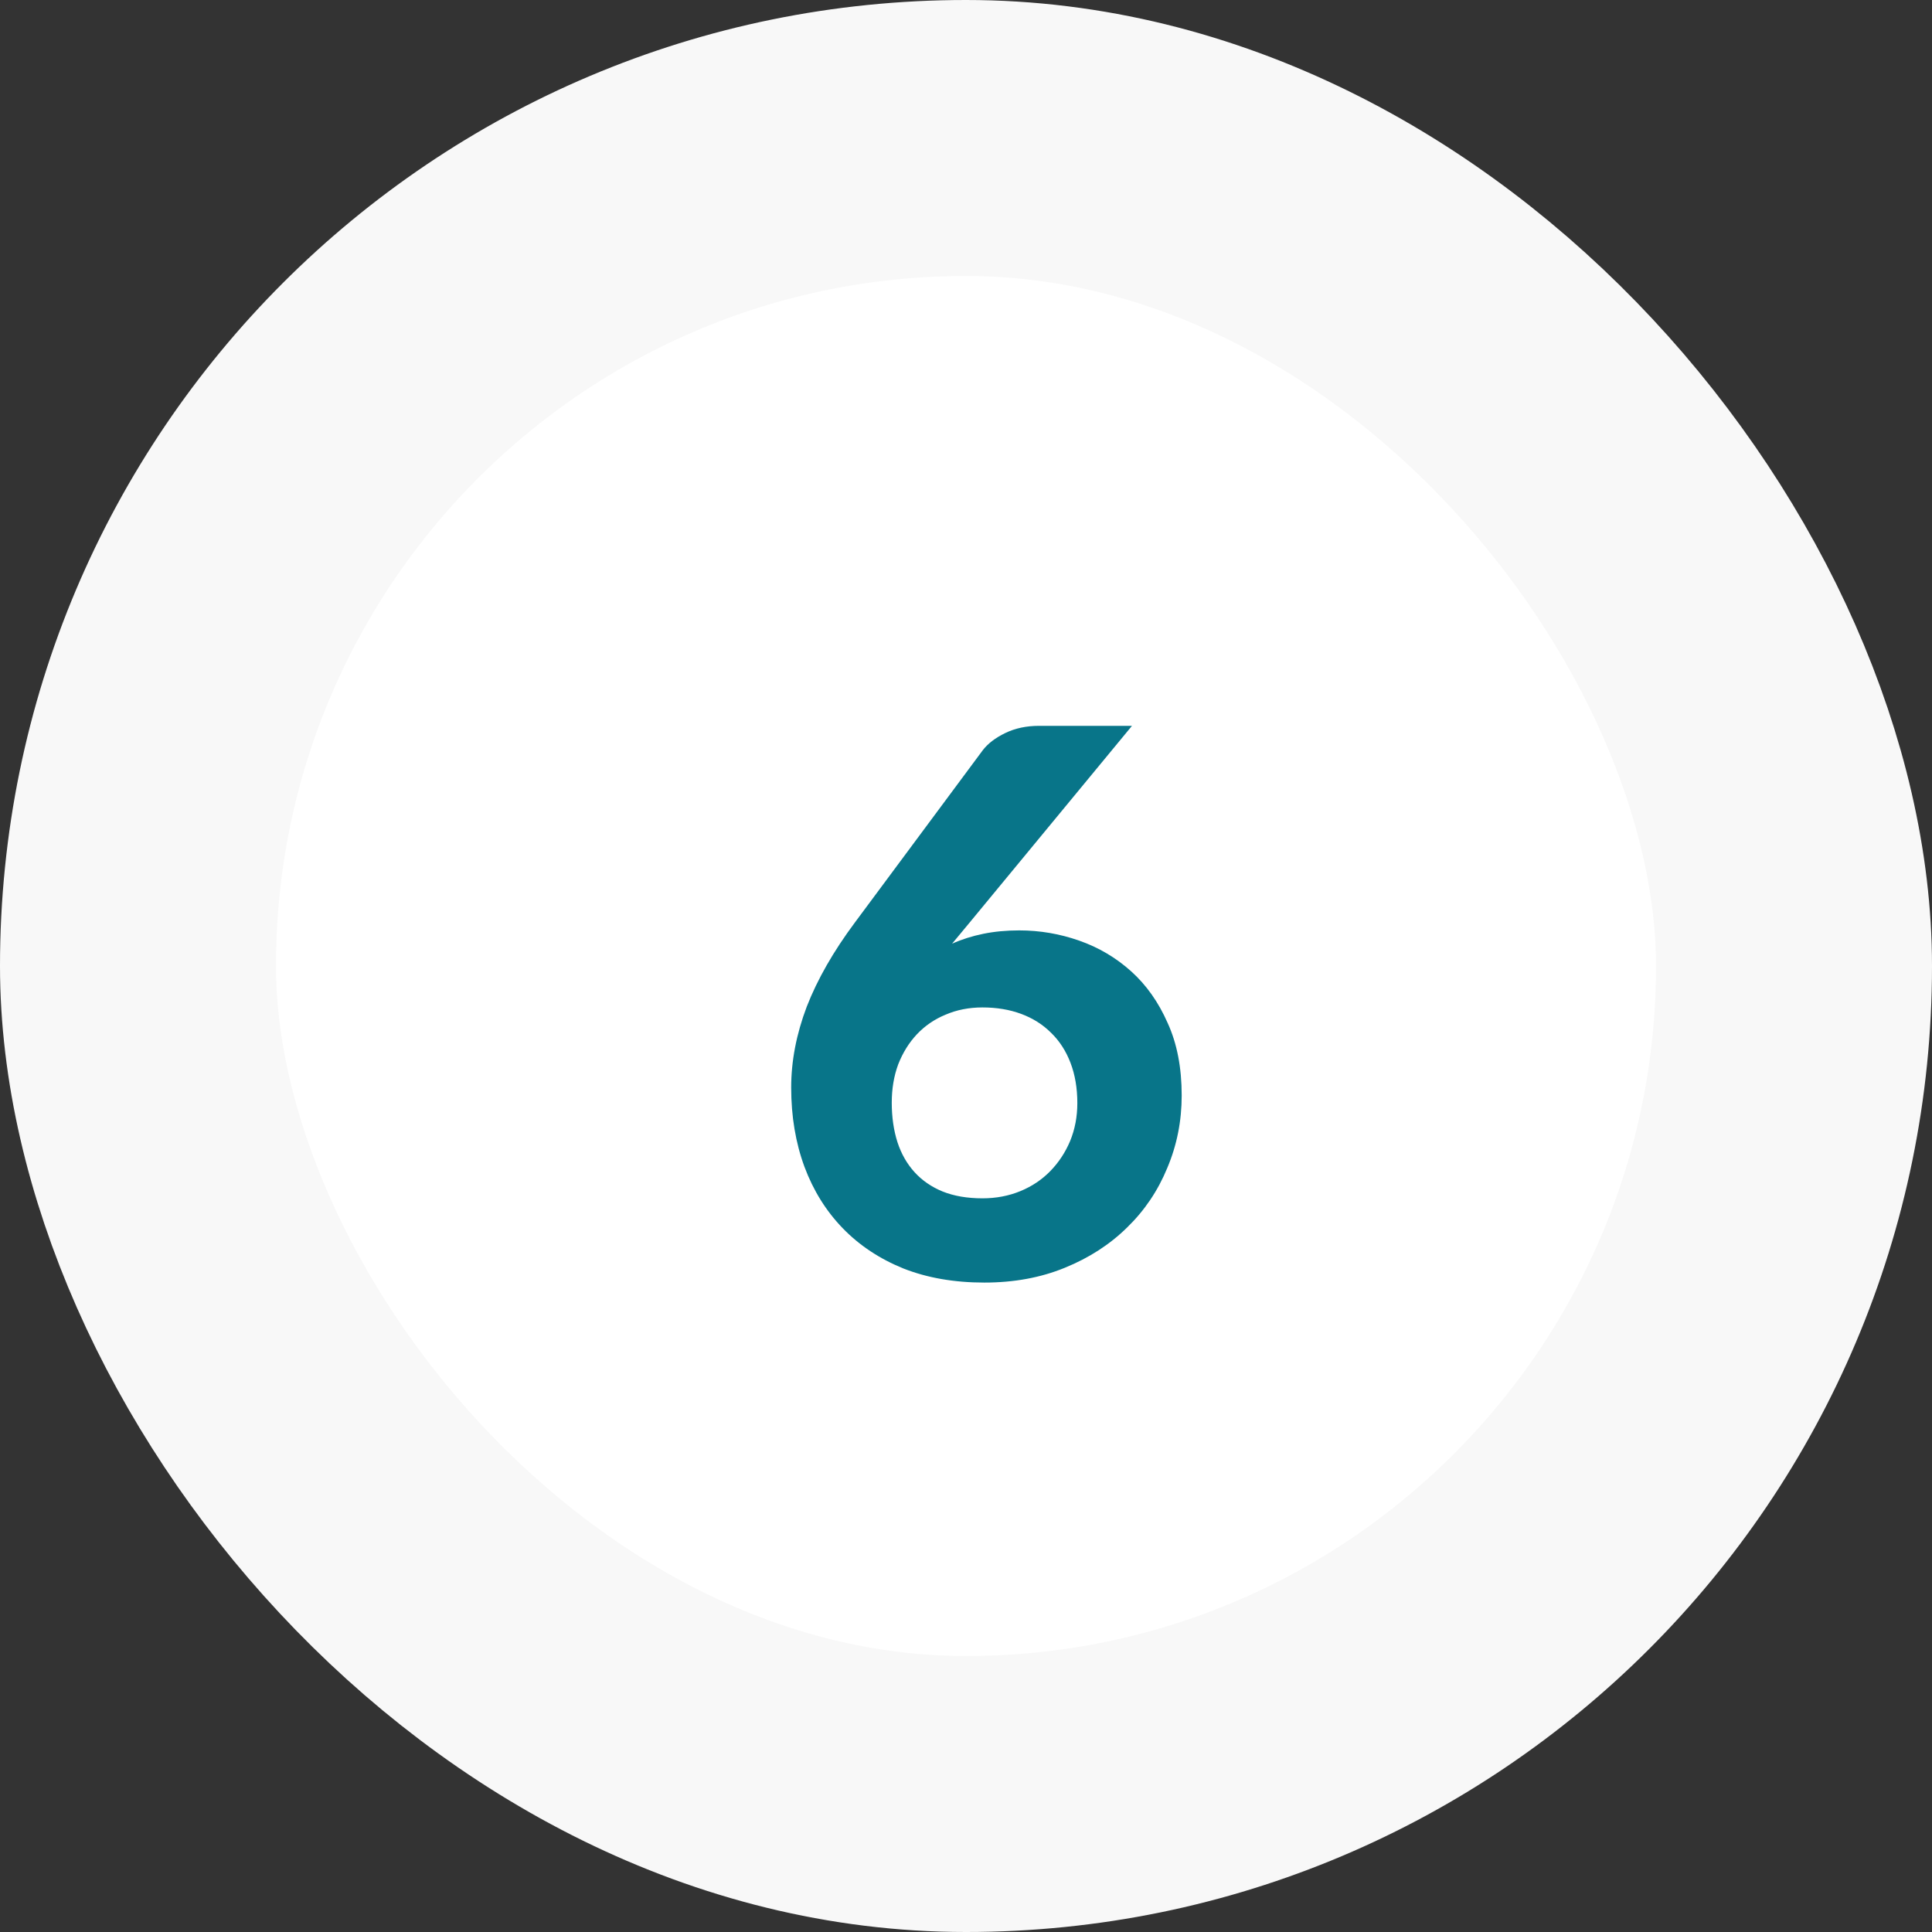 <svg width="56" height="56" viewBox="0 0 56 56" fill="none" xmlns="http://www.w3.org/2000/svg">
<rect x="0" y="0" width="56" height="56" fill="#333333" stroke="none"/>
<rect x="4" y="4" width="48" height="48" rx="24" fill="white"/>
<rect x="4" y="4" width="48" height="48" rx="24" stroke="#F8F8F8" stroke-width="8"/>
<path d="M28.081 26.77L27.597 27.353C27.876 27.228 28.177 27.133 28.499 27.067C28.822 27.001 29.17 26.968 29.544 26.968C30.138 26.968 30.718 27.067 31.282 27.265C31.847 27.463 32.349 27.76 32.789 28.156C33.229 28.552 33.581 29.051 33.845 29.652C34.117 30.246 34.252 30.946 34.252 31.753C34.252 32.494 34.113 33.194 33.834 33.854C33.563 34.514 33.174 35.09 32.668 35.581C32.169 36.072 31.568 36.461 30.864 36.747C30.168 37.033 29.39 37.176 28.532 37.176C27.66 37.176 26.878 37.04 26.189 36.769C25.5 36.49 24.913 36.102 24.429 35.603C23.945 35.104 23.575 34.51 23.318 33.821C23.061 33.124 22.933 32.358 22.933 31.522C22.933 30.752 23.084 29.971 23.384 29.179C23.692 28.387 24.158 27.573 24.781 26.737L28.488 21.743C28.635 21.552 28.851 21.387 29.137 21.248C29.423 21.109 29.75 21.039 30.116 21.039H32.811L28.081 26.77ZM28.477 34.734C28.873 34.734 29.24 34.664 29.577 34.525C29.915 34.386 30.204 34.191 30.446 33.942C30.688 33.693 30.879 33.403 31.018 33.073C31.157 32.736 31.227 32.369 31.227 31.973C31.227 31.54 31.161 31.152 31.029 30.807C30.897 30.462 30.71 30.173 30.468 29.938C30.226 29.696 29.936 29.513 29.599 29.388C29.262 29.263 28.888 29.201 28.477 29.201C28.088 29.201 27.733 29.271 27.41 29.41C27.087 29.542 26.809 29.733 26.574 29.982C26.347 30.224 26.167 30.514 26.035 30.851C25.91 31.188 25.848 31.559 25.848 31.962C25.848 32.38 25.903 32.761 26.013 33.106C26.123 33.443 26.288 33.733 26.508 33.975C26.728 34.217 27 34.404 27.322 34.536C27.652 34.668 28.037 34.734 28.477 34.734Z" fill="#087589"/>
</svg>
